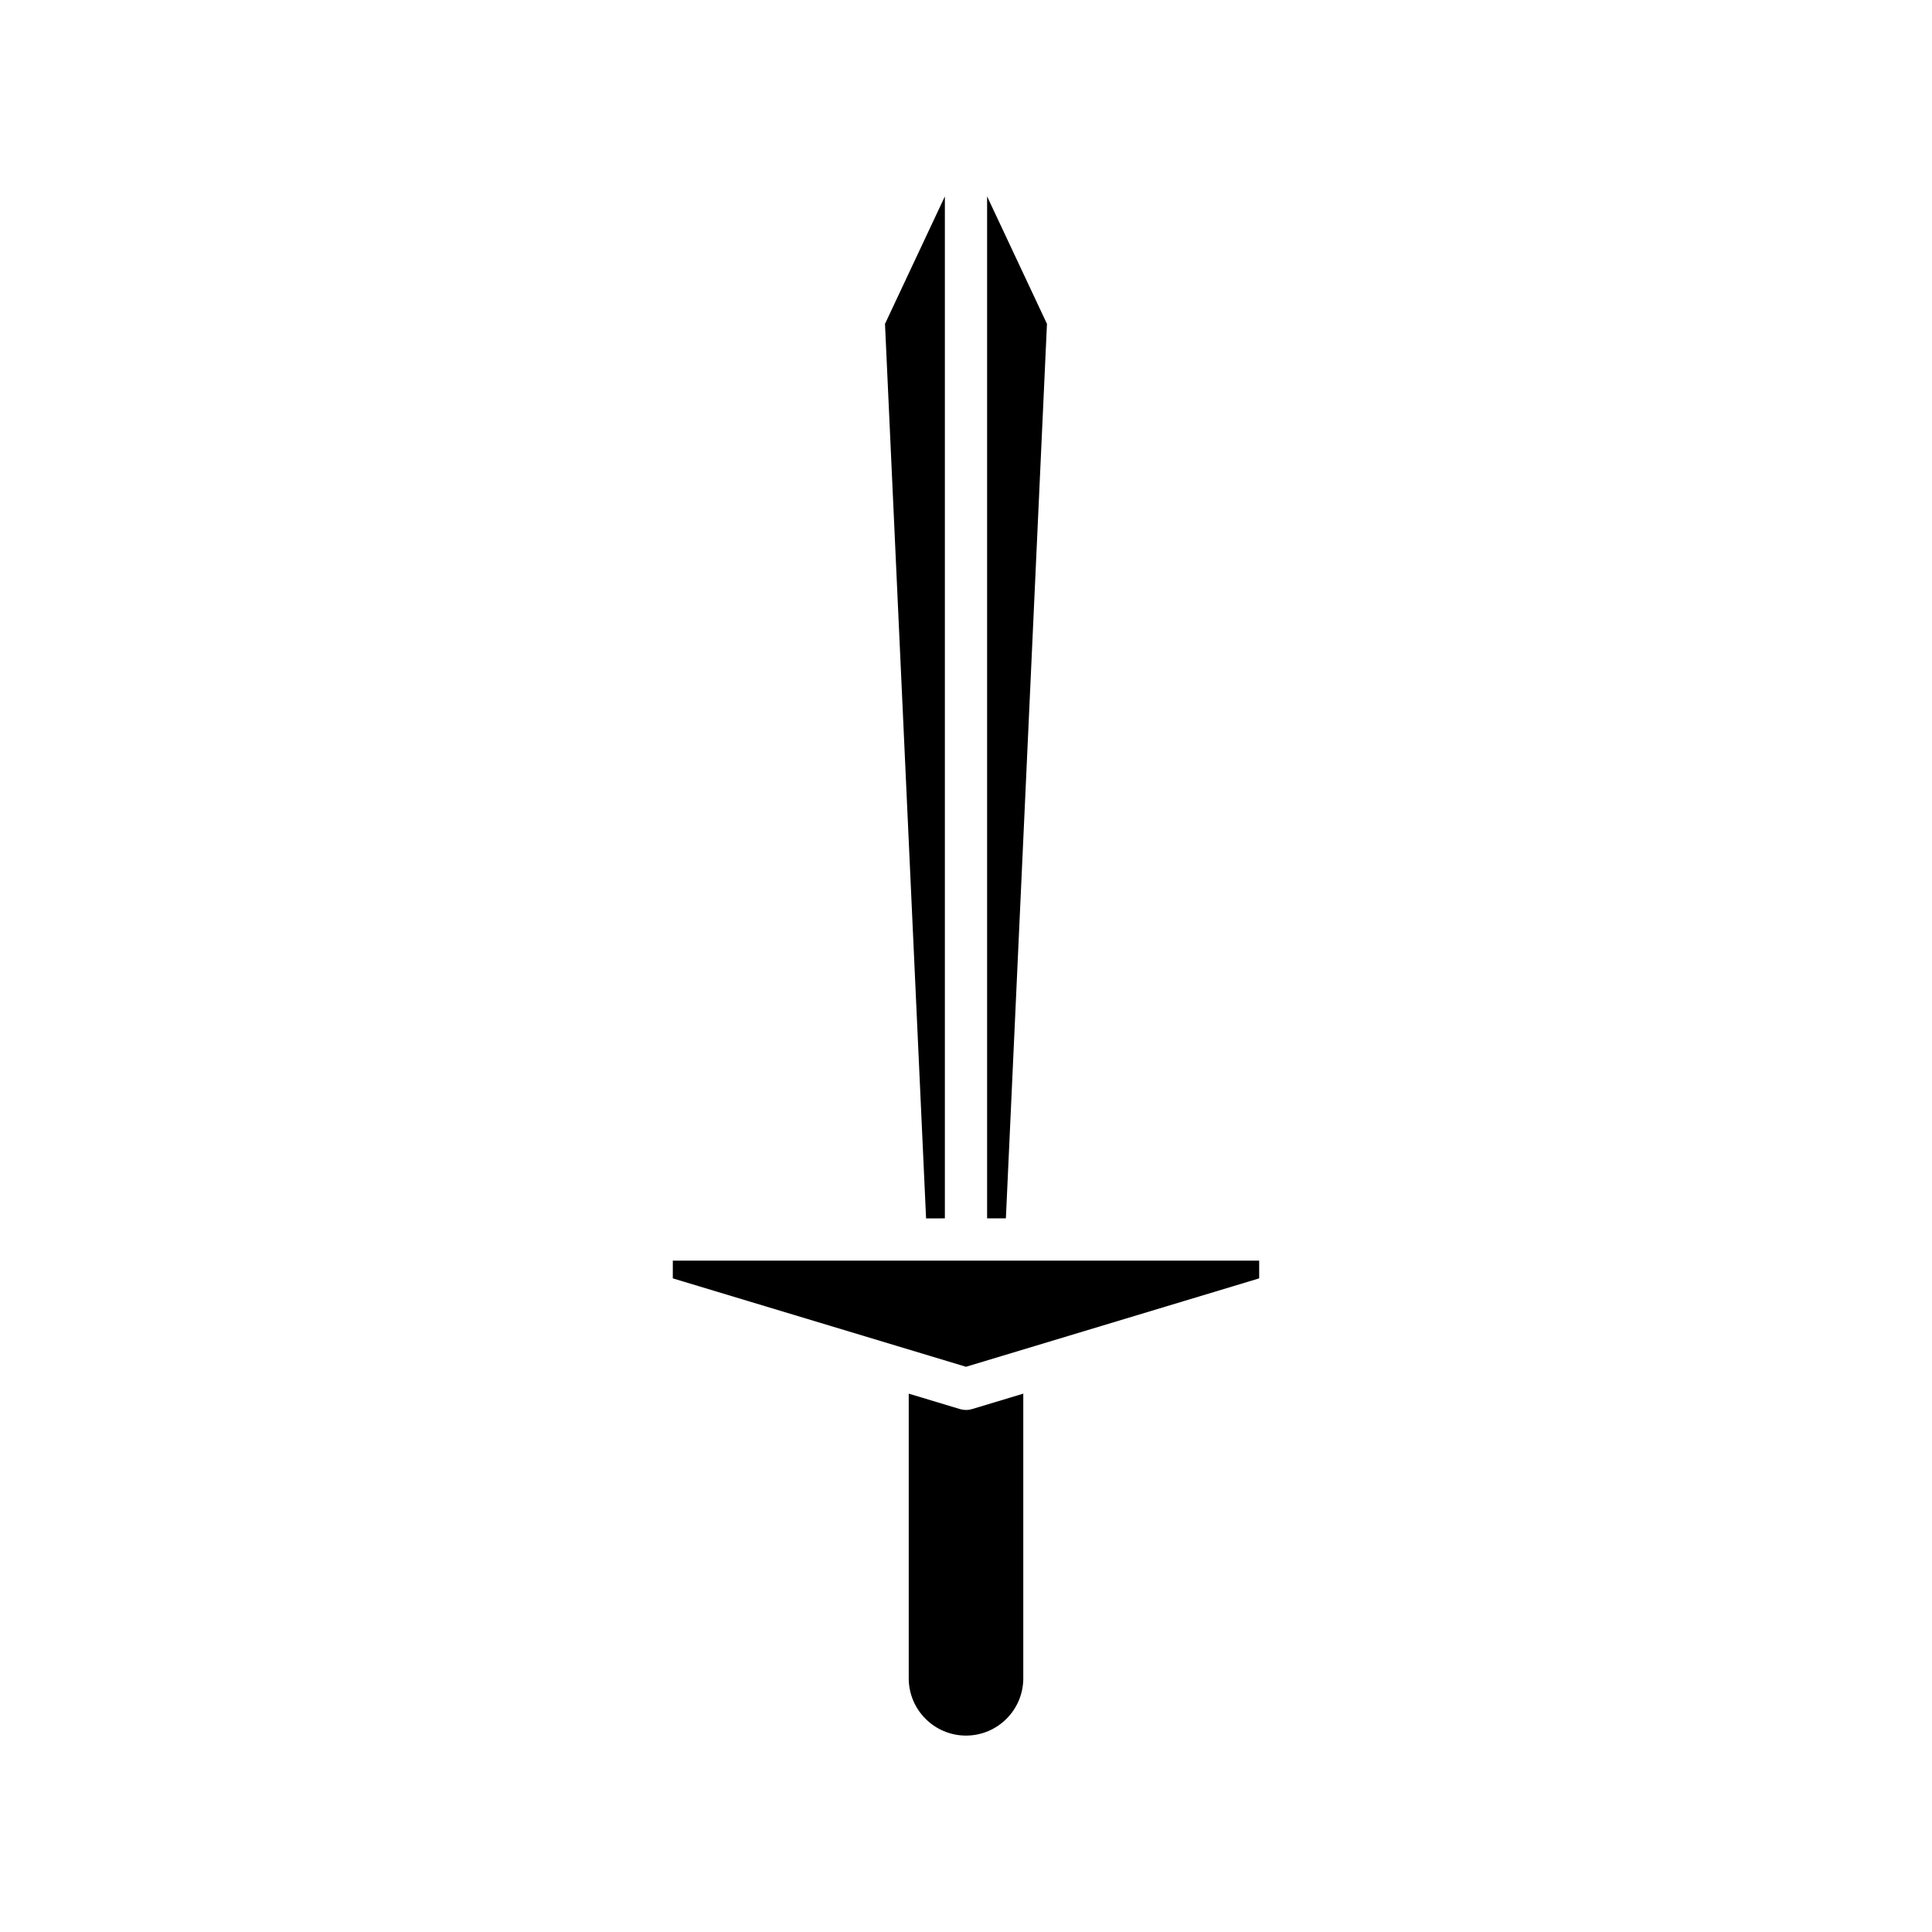 <?xml version="1.0" encoding="UTF-8"?>
<!-- Uploaded to: SVG Repo, www.svgrepo.com, Generator: SVG Repo Mixer Tools -->
<svg fill="#000000" width="800px" height="800px" version="1.1" viewBox="144 144 512 512" xmlns="http://www.w3.org/2000/svg">
 <g>
  <path d="m415.18 588.77v-75.441l-13.562 4.09c-0.531 0.156-1.07 0.238-1.617 0.238s-1.086-0.082-1.617-0.238l-13.562-4.09v75.441c0 8.371 6.812 15.18 15.18 15.18s15.18-6.812 15.18-15.18z"/>
  <path d="m410.57 466.88 10.887-237.05-15.863-33.785v270.83z"/>
  <path d="m394.4 466.88v-270.83l-15.867 33.785 10.887 237.05z"/>
  <path d="m322.3 482.78 77.699 23.43 77.695-23.43v-4.699h-155.39z"/>
 </g>
</svg>